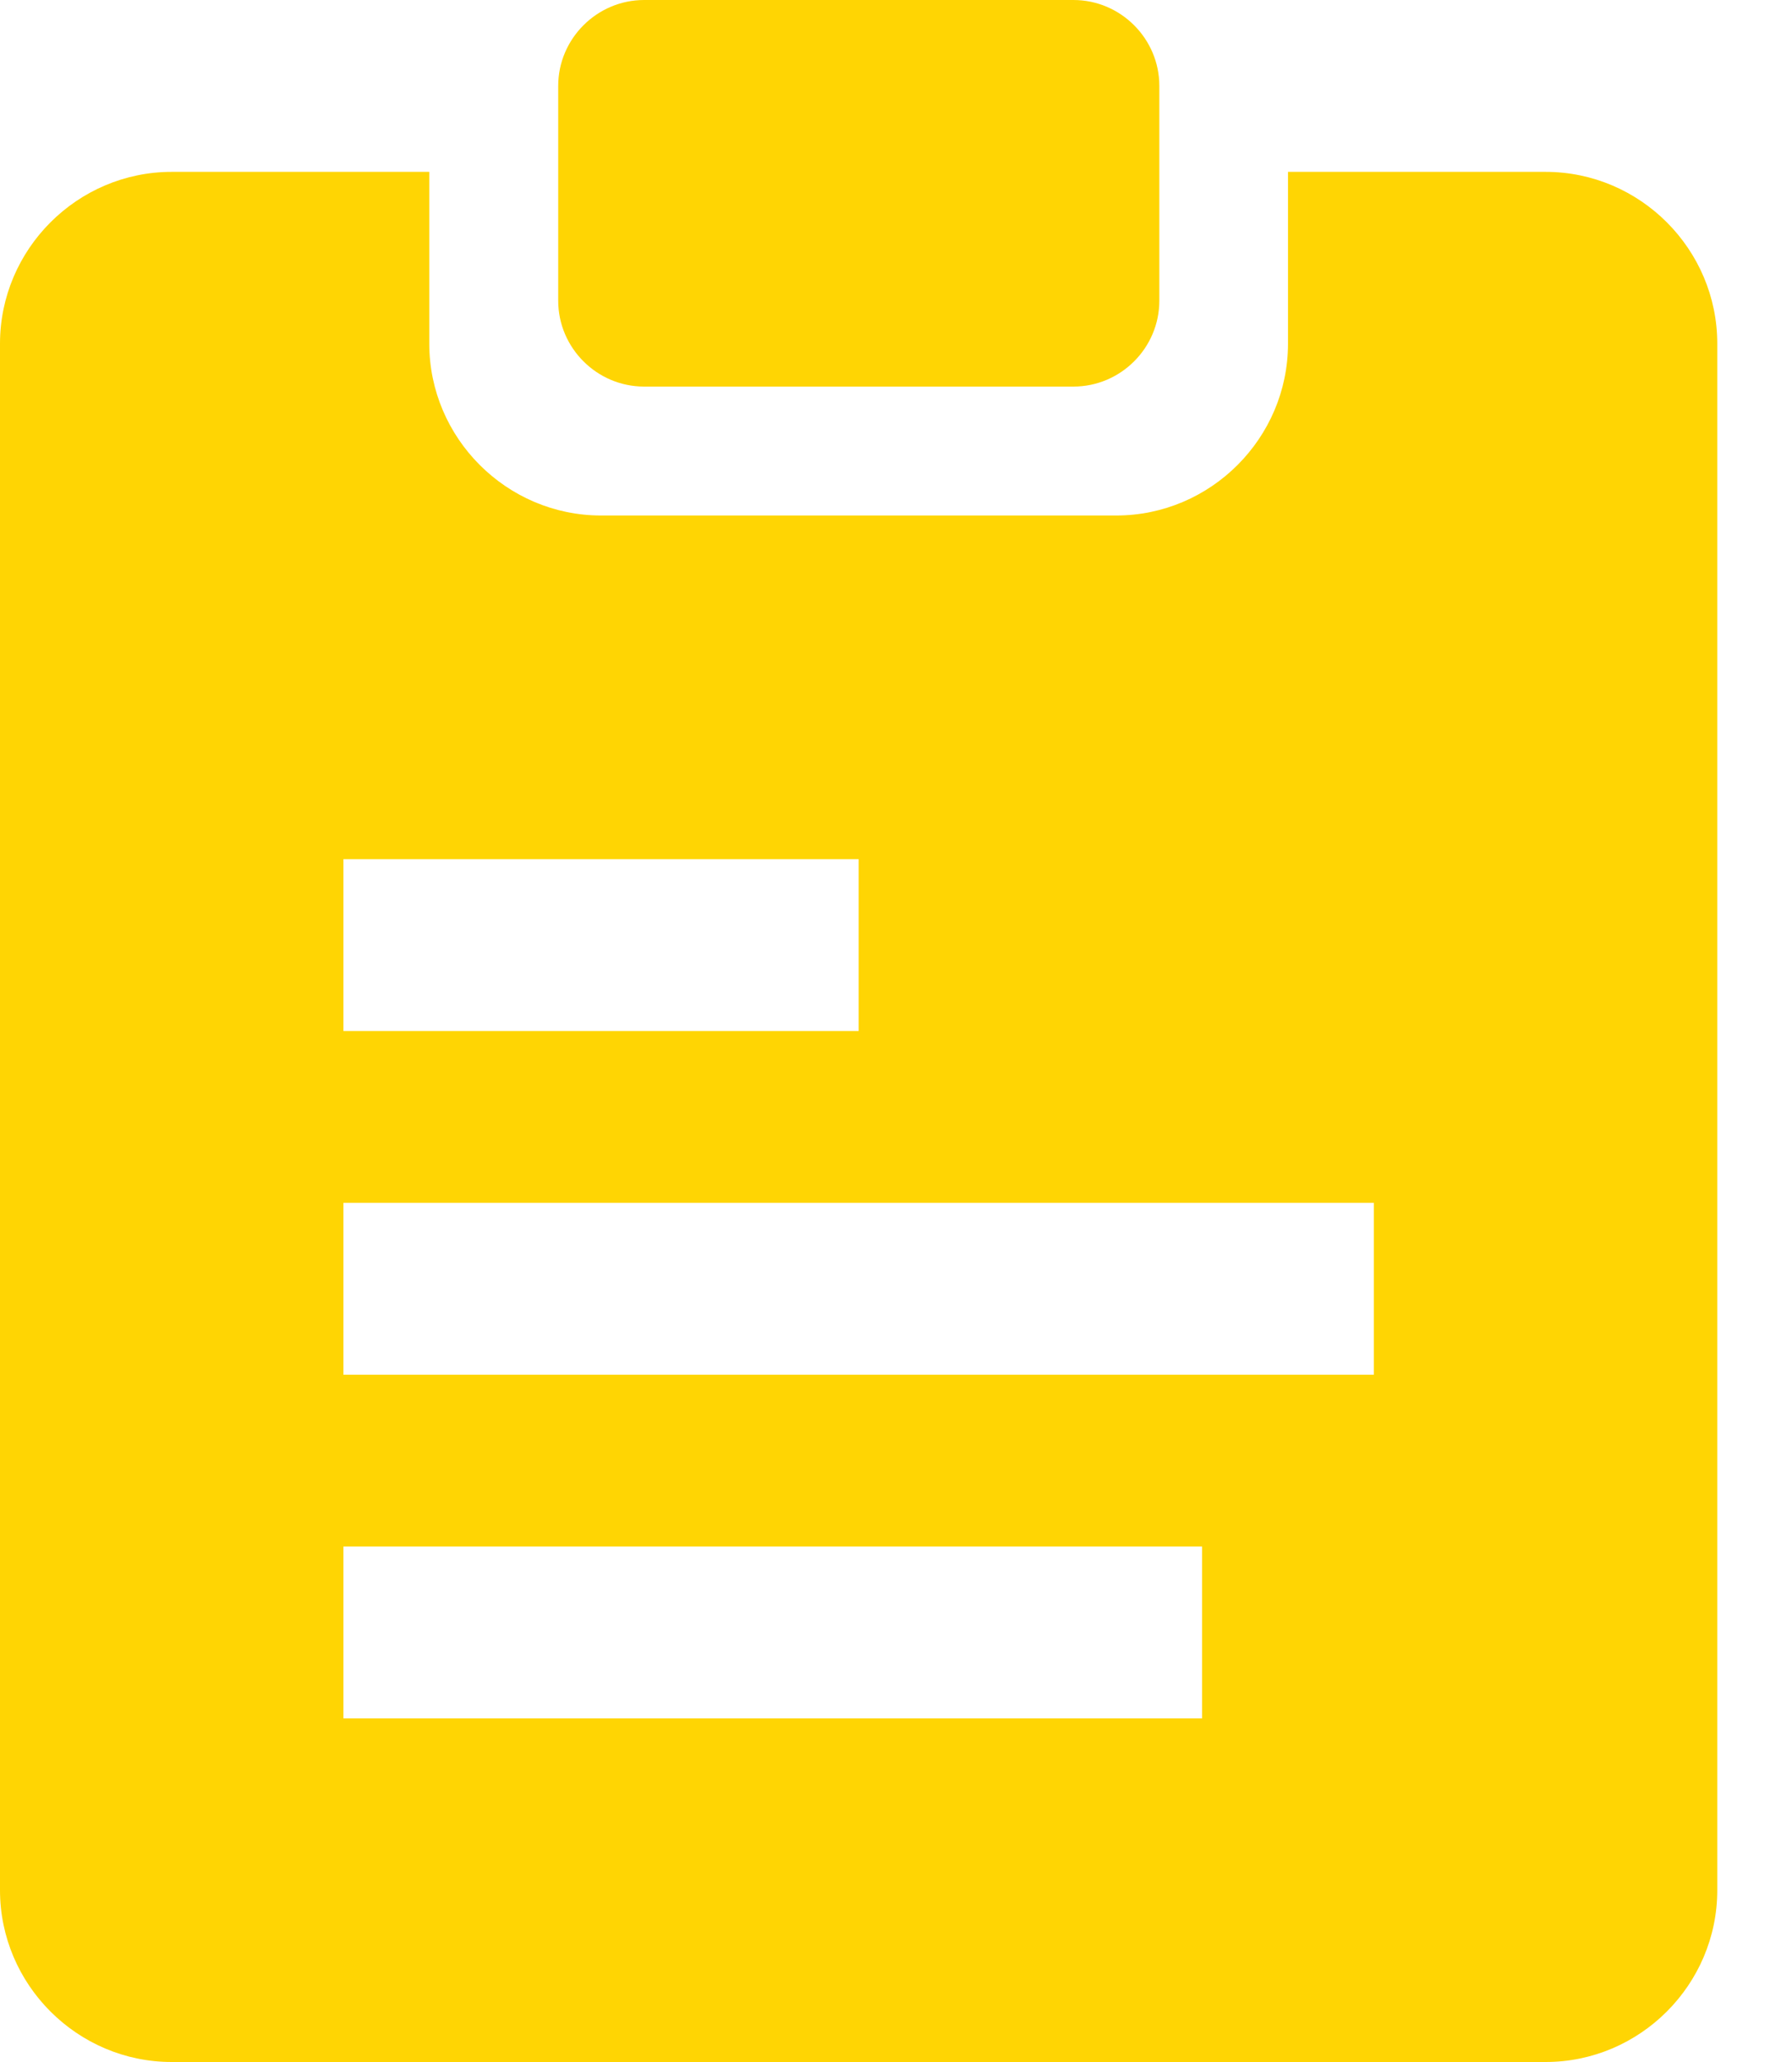 <?xml version="1.0" encoding="UTF-8"?> <svg xmlns="http://www.w3.org/2000/svg" width="20" height="23" viewBox="0 0 20 23" fill="none"><path d="M11.98 0H7.189C6.662 0 6.23 0.432 6.23 0.958V3.354C6.23 3.881 6.662 4.312 7.189 4.312H11.98C12.508 4.312 12.939 3.881 12.939 3.354V0.958C12.939 0.432 12.508 0 11.98 0Z" fill="#FFD503"></path><path d="M17.25 1.917H14.375V3.833C14.375 4.887 13.512 5.75 12.458 5.75H6.708C5.655 5.75 4.791 4.887 4.791 3.833V1.917H1.916C0.863 1.917 0 2.78 0 3.833V21.084C0 22.137 0.863 23 1.916 23H17.25C18.304 23 19.166 22.137 19.166 21.084V3.833C19.166 2.78 18.304 1.917 17.25 1.917ZM3.833 9.583H9.583V11.5H3.833V9.583ZM13.416 19.167H3.833V17.25H13.416V19.167ZM15.333 15.334H3.833V13.417H15.333V15.334V15.334Z" fill="#FFD503"></path></svg> 